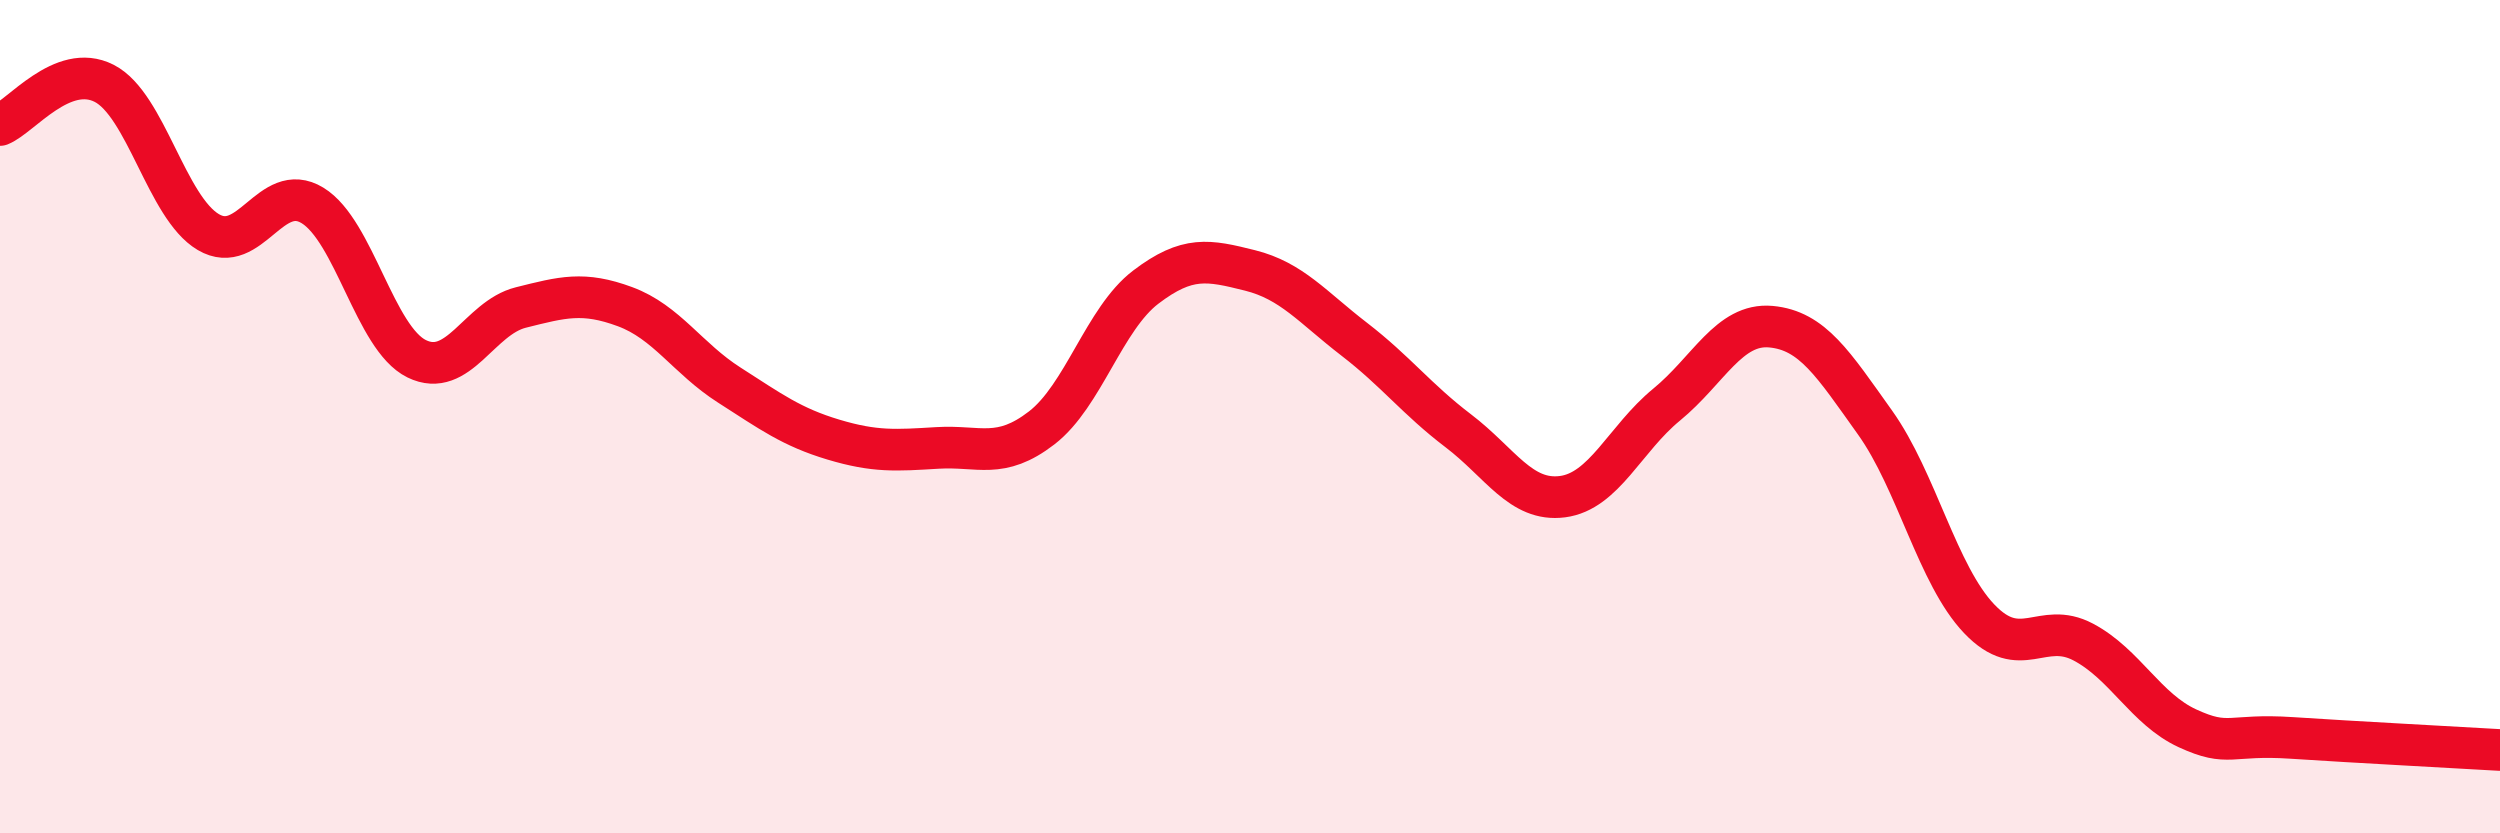 
    <svg width="60" height="20" viewBox="0 0 60 20" xmlns="http://www.w3.org/2000/svg">
      <path
        d="M 0,3 C 0.5,2.8 1.5,1.49 2.5,2 C 3.5,2.51 4,4.98 5,5.57 C 6,6.16 6.5,4.32 7.5,4.93 C 8.5,5.54 9,8.12 10,8.61 C 11,9.1 11.5,7.63 12.5,7.38 C 13.5,7.13 14,6.99 15,7.36 C 16,7.73 16.5,8.6 17.5,9.24 C 18.5,9.88 19,10.25 20,10.55 C 21,10.85 21.5,10.81 22.5,10.75 C 23.5,10.69 24,11.04 25,10.27 C 26,9.5 26.5,7.65 27.5,6.89 C 28.5,6.13 29,6.24 30,6.49 C 31,6.74 31.5,7.37 32.5,8.14 C 33.5,8.91 34,9.58 35,10.34 C 36,11.1 36.5,12.05 37.5,11.92 C 38.5,11.79 39,10.53 40,9.71 C 41,8.89 41.5,7.75 42.5,7.84 C 43.5,7.93 44,8.74 45,10.14 C 46,11.54 46.5,13.8 47.5,14.85 C 48.5,15.9 49,14.88 50,15.41 C 51,15.94 51.5,17.02 52.5,17.48 C 53.5,17.94 53.5,17.61 55,17.71 C 56.5,17.81 59,17.94 60,18L60 20L0 20Z"
        fill="#EB0A25"
        opacity="0.1"
        stroke-linecap="round"
        stroke-linejoin="round"
      />
      <path
        d="M 0,3 C 0.5,2.8 1.5,1.49 2.5,2 C 3.5,2.51 4,4.98 5,5.57 C 6,6.16 6.5,4.32 7.5,4.93 C 8.5,5.54 9,8.12 10,8.61 C 11,9.1 11.5,7.63 12.5,7.38 C 13.5,7.13 14,6.99 15,7.36 C 16,7.73 16.5,8.6 17.5,9.24 C 18.5,9.88 19,10.25 20,10.55 C 21,10.85 21.5,10.81 22.5,10.75 C 23.5,10.69 24,11.04 25,10.27 C 26,9.5 26.5,7.65 27.5,6.89 C 28.5,6.13 29,6.24 30,6.49 C 31,6.74 31.5,7.37 32.5,8.14 C 33.5,8.91 34,9.58 35,10.34 C 36,11.1 36.5,12.05 37.5,11.92 C 38.5,11.79 39,10.53 40,9.71 C 41,8.89 41.5,7.75 42.5,7.84 C 43.5,7.93 44,8.74 45,10.14 C 46,11.54 46.5,13.8 47.5,14.85 C 48.5,15.9 49,14.88 50,15.41 C 51,15.94 51.5,17.02 52.5,17.48 C 53.5,17.94 53.5,17.61 55,17.71 C 56.5,17.81 59,17.94 60,18"
        stroke="#EB0A25"
        stroke-width="1"
        fill="none"
        stroke-linecap="round"
        stroke-linejoin="round"
      />
    </svg>
  